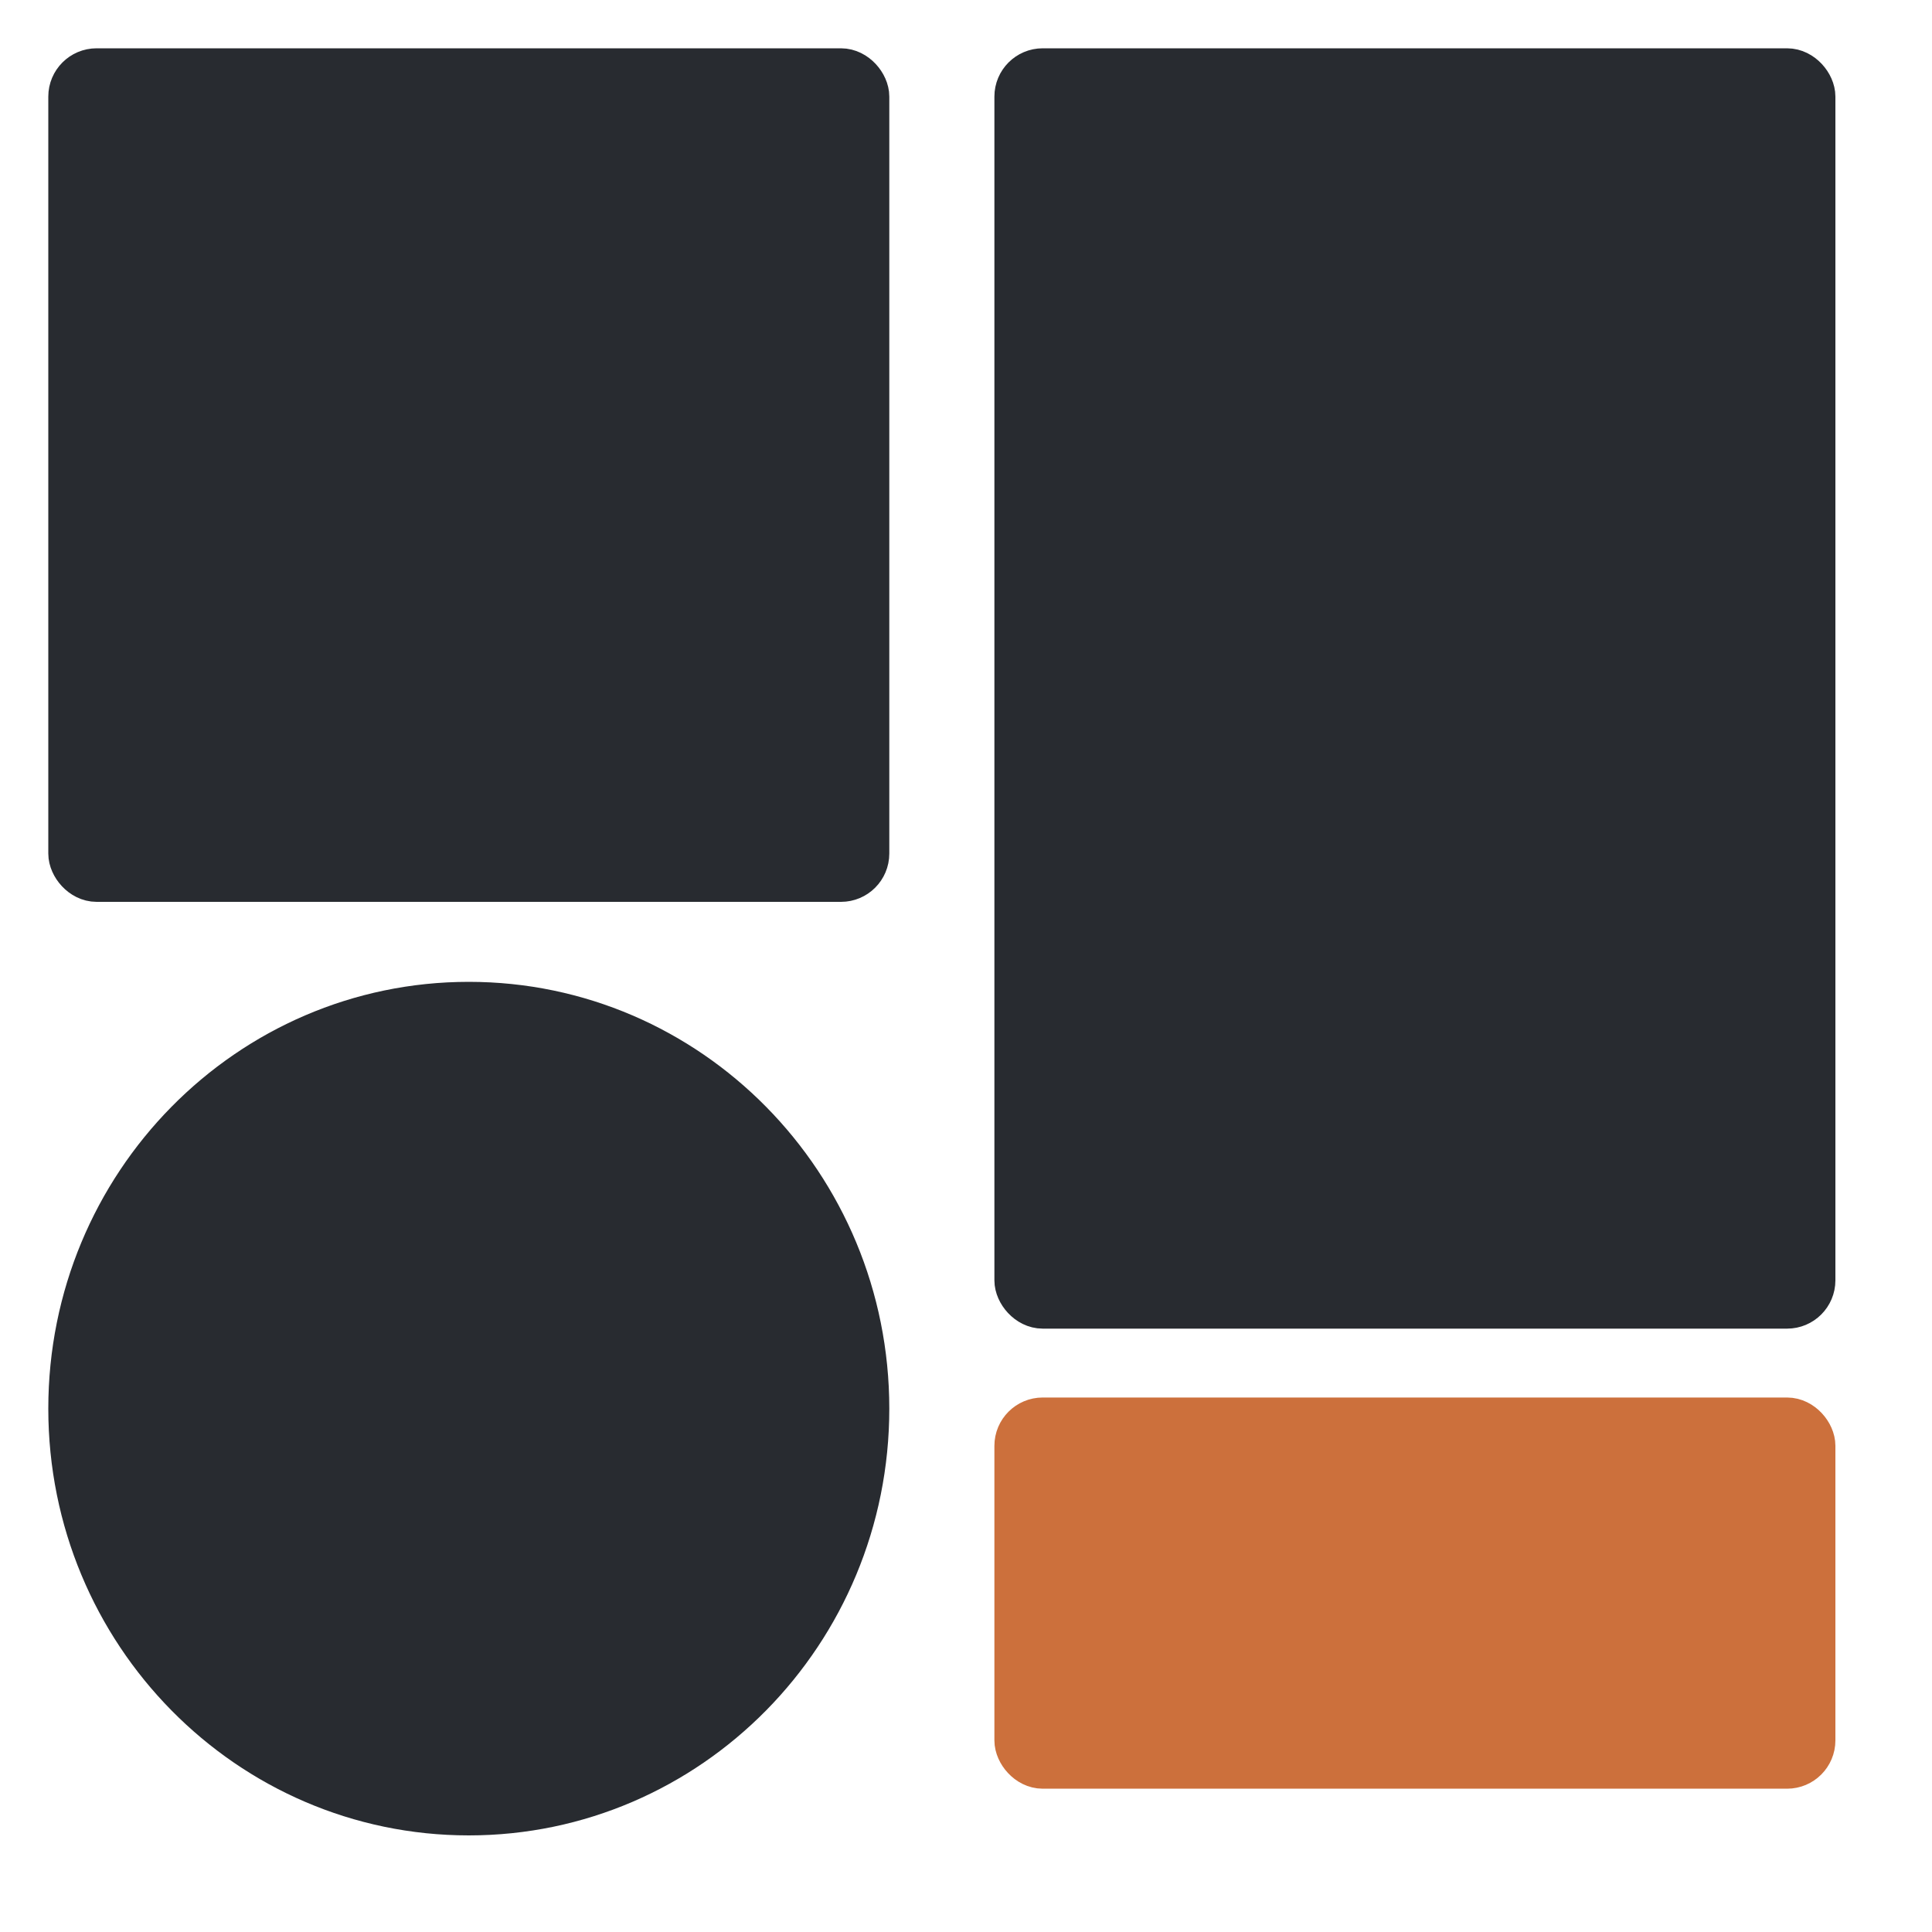 <svg width="40" height="40" viewBox="0 0 40 40" fill="none" xmlns="http://www.w3.org/2000/svg">
<path d="M17.912 29.164C17.912 33.775 14.231 37.5 9.706 37.5C5.181 37.5 1.5 33.775 1.5 29.164C1.5 24.553 5.181 20.828 9.706 20.828C14.231 20.828 17.912 24.553 17.912 29.164Z" fill="#282B30" stroke="#282B30"/>
<rect x="21.088" y="29.434" width="16.412" height="7.099" rx="0.5" fill="#CC703C" stroke="#CC703C"/>
<rect x="21.088" y="1.5" width="16.412" height="25.508" rx="0.5" fill="#282B30" stroke="#282B30"/>
<rect x="1.5" y="1.5" width="16.412" height="16.672" rx="0.5" fill="#282B30" stroke="#282B30"/>
</svg>
